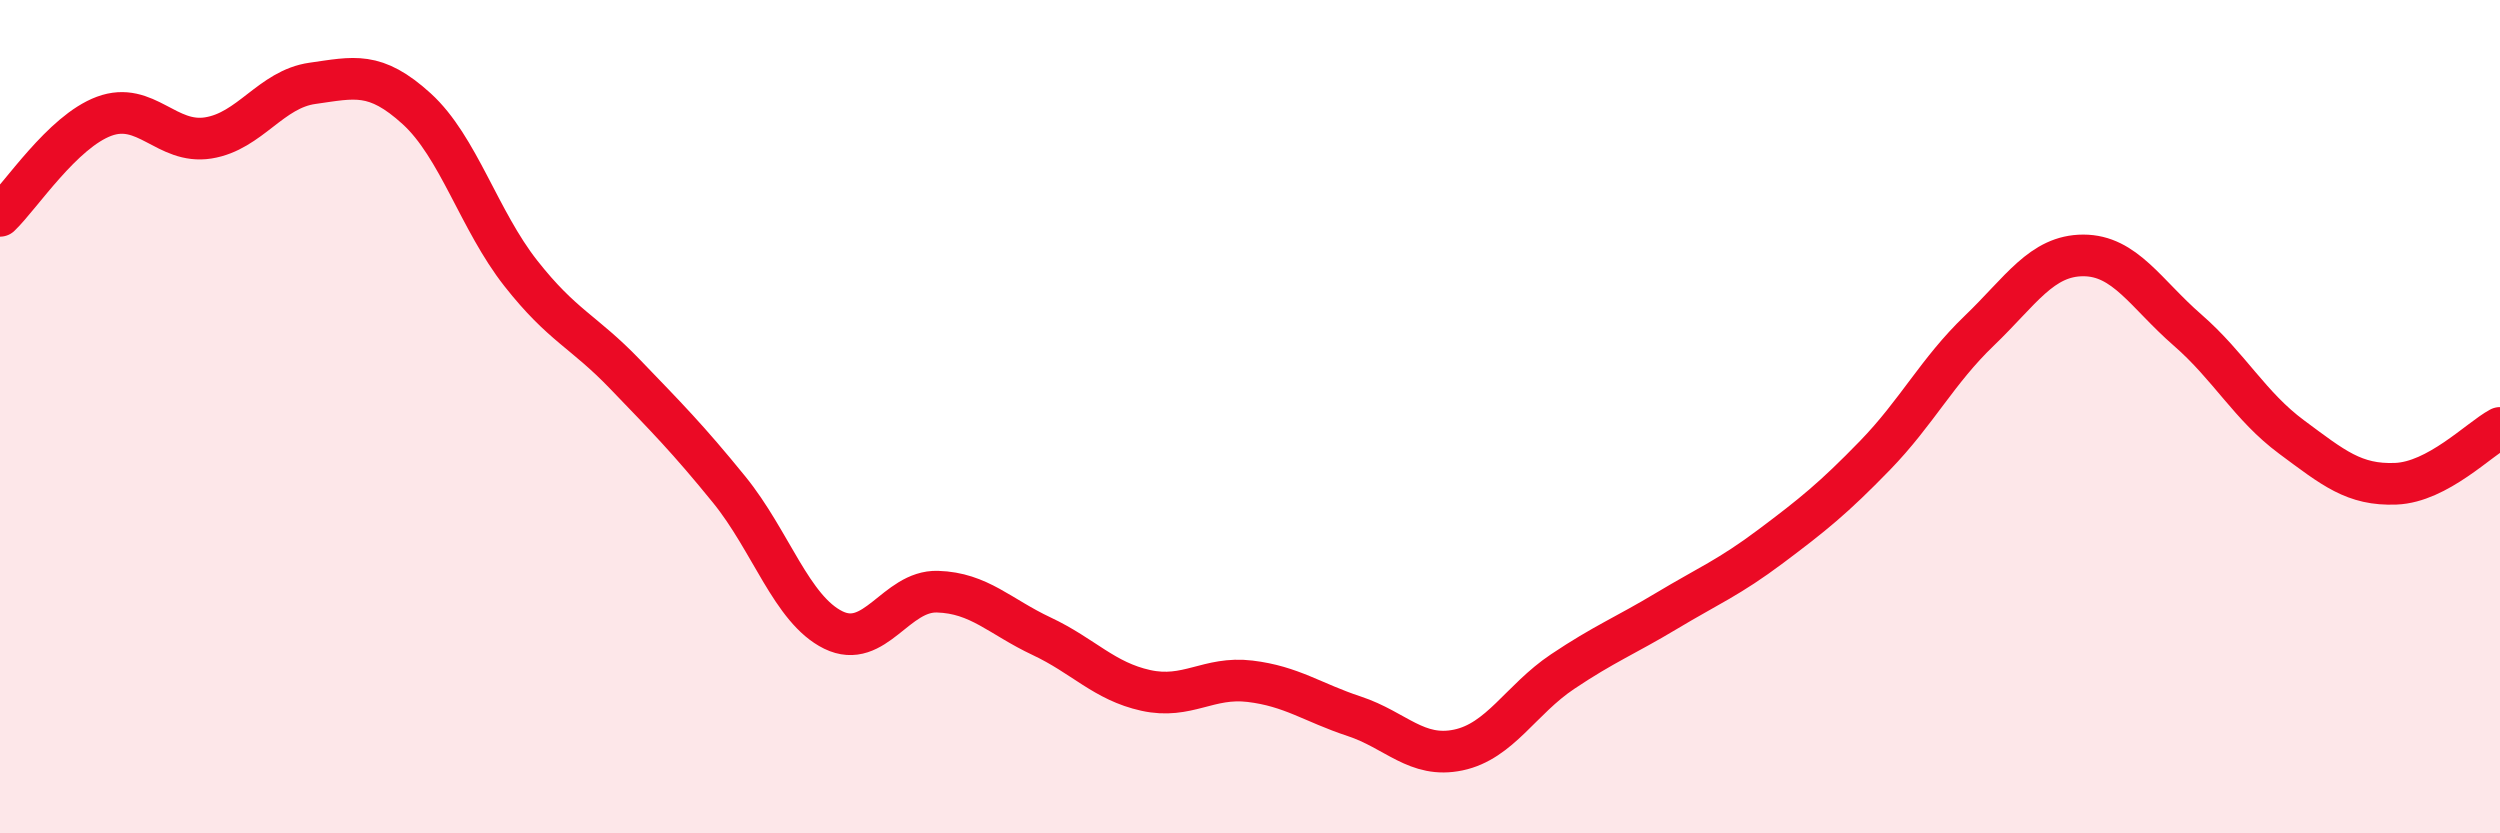 
    <svg width="60" height="20" viewBox="0 0 60 20" xmlns="http://www.w3.org/2000/svg">
      <path
        d="M 0,5.18 C 0.5,4.7 1.5,3.16 2.5,2.79 C 3.5,2.42 4,3.47 5,3.31 C 6,3.15 6.5,2.14 7.5,2 C 8.5,1.86 9,1.7 10,2.61 C 11,3.52 11.5,5.29 12.5,6.56 C 13.5,7.83 14,7.94 15,8.98 C 16,10.02 16.5,10.52 17.5,11.75 C 18.5,12.98 19,14.63 20,15.12 C 21,15.61 21.5,14.17 22.5,14.2 C 23.5,14.23 24,14.8 25,15.27 C 26,15.74 26.5,16.35 27.5,16.57 C 28.5,16.79 29,16.23 30,16.35 C 31,16.47 31.5,16.86 32.5,17.19 C 33.5,17.52 34,18.21 35,18 C 36,17.79 36.5,16.79 37.5,16.12 C 38.5,15.45 39,15.26 40,14.66 C 41,14.06 41.5,13.86 42.5,13.11 C 43.5,12.36 44,11.96 45,10.93 C 46,9.9 46.5,8.9 47.5,7.94 C 48.5,6.98 49,6.13 50,6.13 C 51,6.13 51.5,7.05 52.5,7.92 C 53.5,8.79 54,9.75 55,10.49 C 56,11.23 56.5,11.65 57.5,11.61 C 58.5,11.57 59.5,10.54 60,10.27L60 20L0 20Z"
        fill="#EB0A25"
        opacity="0.1"
        stroke-linecap="round"
        stroke-linejoin="round"
      />
      <path
        d="M 0,5.18 C 0.5,4.7 1.5,3.16 2.5,2.79 C 3.5,2.42 4,3.47 5,3.31 C 6,3.15 6.5,2.14 7.5,2 C 8.5,1.86 9,1.7 10,2.61 C 11,3.52 11.5,5.29 12.5,6.56 C 13.5,7.83 14,7.94 15,8.98 C 16,10.02 16.5,10.52 17.5,11.75 C 18.5,12.98 19,14.63 20,15.12 C 21,15.61 21.5,14.17 22.5,14.2 C 23.5,14.23 24,14.8 25,15.27 C 26,15.74 26.5,16.35 27.5,16.57 C 28.5,16.79 29,16.23 30,16.35 C 31,16.47 31.5,16.86 32.5,17.19 C 33.5,17.52 34,18.21 35,18 C 36,17.79 36.5,16.79 37.5,16.12 C 38.5,15.45 39,15.26 40,14.66 C 41,14.06 41.5,13.86 42.5,13.11 C 43.5,12.36 44,11.96 45,10.93 C 46,9.9 46.5,8.9 47.5,7.94 C 48.5,6.98 49,6.13 50,6.13 C 51,6.13 51.5,7.05 52.5,7.92 C 53.5,8.79 54,9.75 55,10.49 C 56,11.23 56.5,11.65 57.5,11.61 C 58.5,11.57 59.5,10.54 60,10.27"
        stroke="#EB0A25"
        stroke-width="1"
        fill="none"
        stroke-linecap="round"
        stroke-linejoin="round"
      />
    </svg>
  